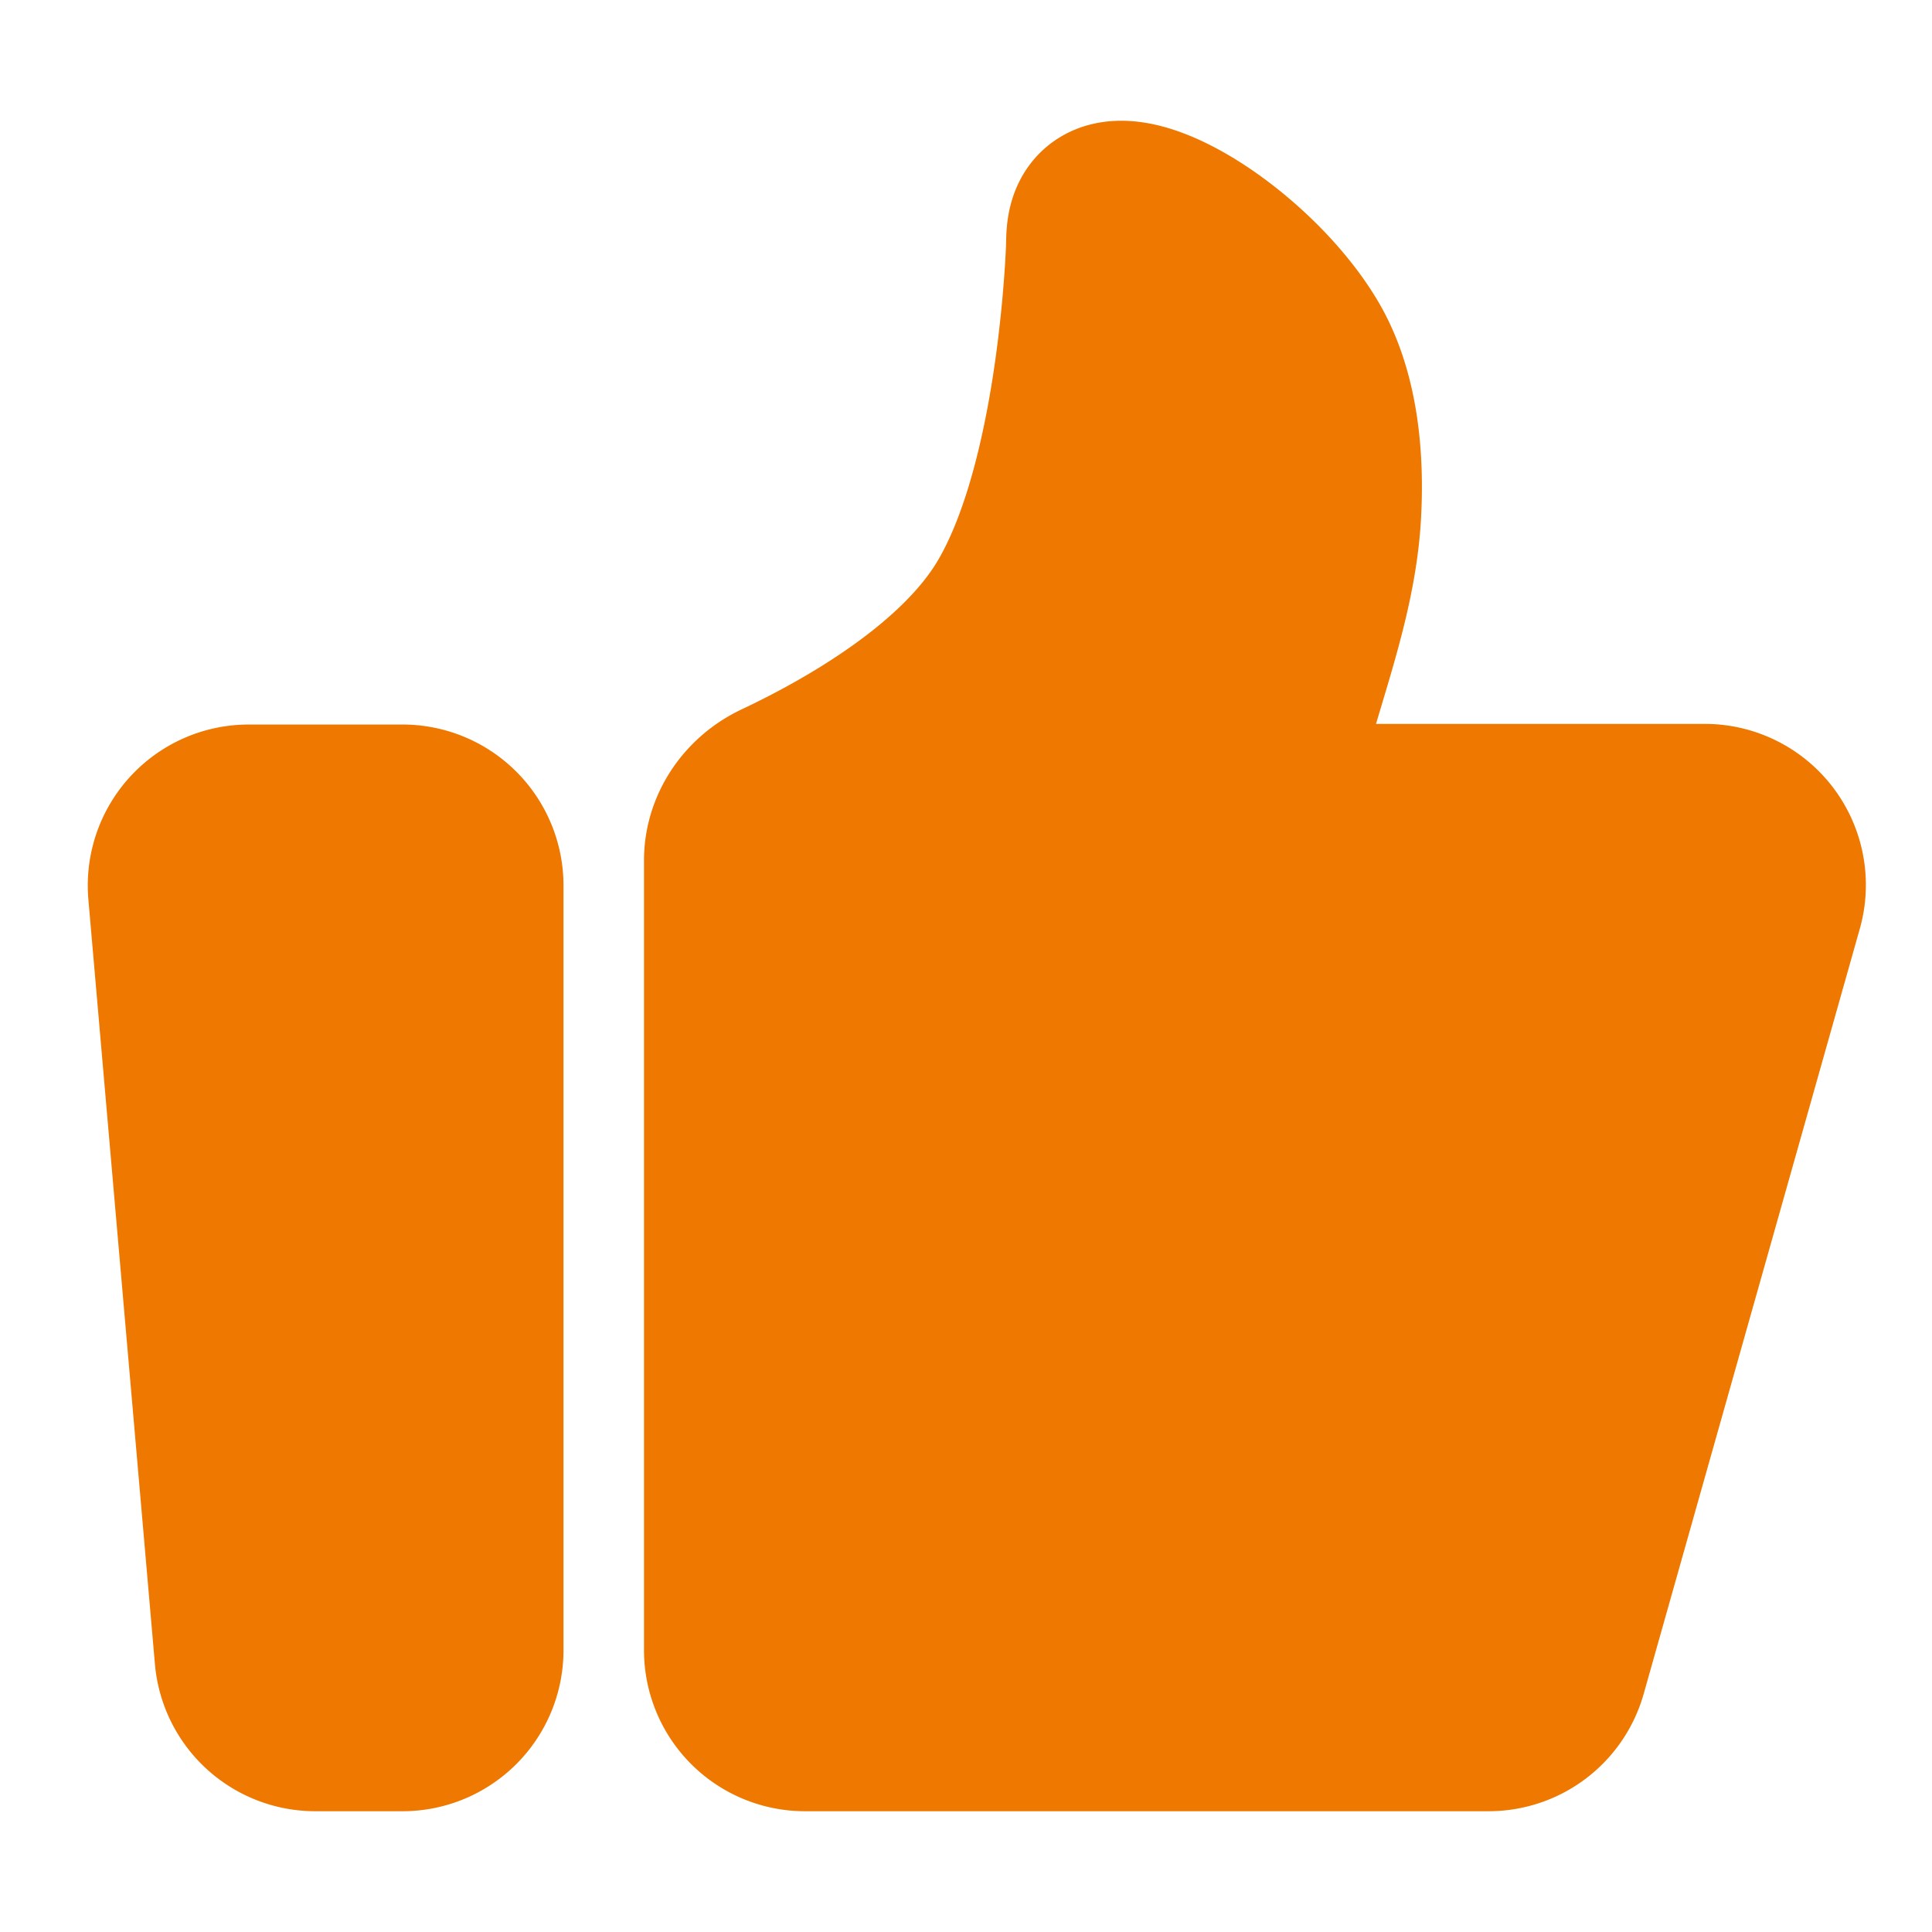 <svg xmlns="http://www.w3.org/2000/svg" width="40" height="40" fill="none"><path fill="#EE7800" stroke="#EE7800" stroke-linecap="round" stroke-linejoin="round" stroke-width="3.333" d="M3.49 18.478a1.667 1.667 0 0 1 1.66-1.811h3.183A1.667 1.667 0 0 1 10 18.333v15.834a1.667 1.667 0 0 1-1.667 1.666H6.528a1.667 1.667 0 0 1-1.66-1.522zM15 17.813c0-.697.433-1.32 1.062-1.617 1.374-.648 3.715-1.95 4.771-3.712 1.361-2.27 1.618-6.37 1.66-7.31.005-.131.002-.263.02-.393.225-1.628 3.366.273 4.57 2.283.654 1.09.738 2.523.67 3.642-.075 1.197-.426 2.352-.77 3.5l-.733 2.448h9.047a1.668 1.668 0 0 1 1.605 2.12L32.426 34.62a1.67 1.67 0 0 1-1.605 1.213H16.667A1.667 1.667 0 0 1 15 34.167z"/></svg>